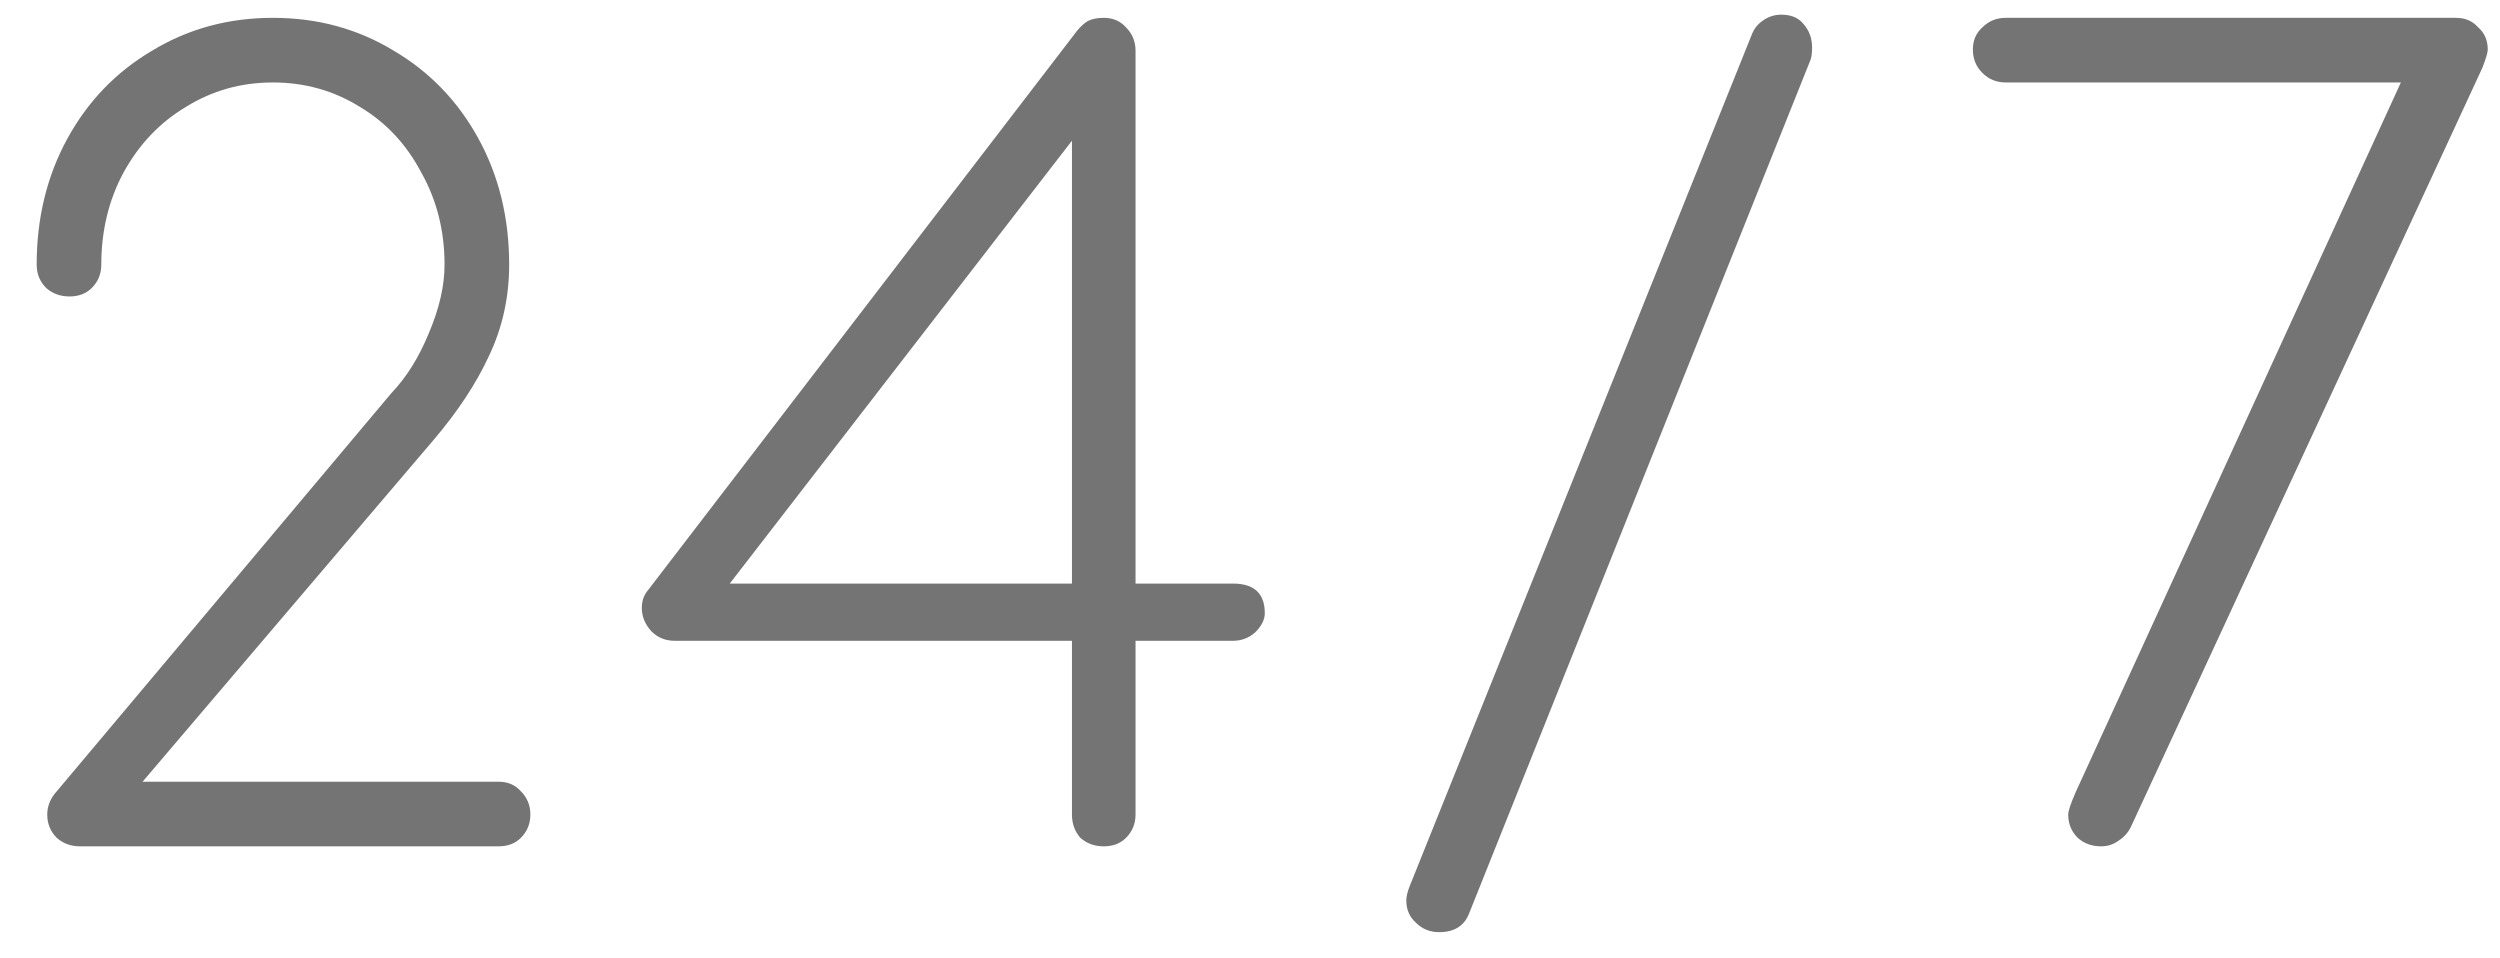 <svg width="60" height="23" viewBox="0 0 60 23" fill="none" xmlns="http://www.w3.org/2000/svg">
<path d="M11.966 18.761C12.187 18.761 12.364 18.837 12.5 18.99C12.653 19.142 12.729 19.329 12.729 19.549C12.729 19.77 12.653 19.956 12.5 20.109C12.364 20.244 12.187 20.312 11.966 20.312H1.922C1.702 20.312 1.515 20.244 1.363 20.109C1.21 19.956 1.134 19.77 1.134 19.549C1.134 19.346 1.21 19.159 1.363 18.99L9.398 9.429C9.754 9.056 10.051 8.582 10.288 8.005C10.542 7.412 10.669 6.861 10.669 6.352C10.669 5.539 10.483 4.801 10.11 4.14C9.754 3.462 9.262 2.937 8.635 2.564C8.008 2.174 7.313 1.979 6.55 1.979C5.787 1.979 5.092 2.174 4.465 2.564C3.838 2.937 3.338 3.462 2.965 4.14C2.609 4.801 2.431 5.539 2.431 6.352C2.431 6.573 2.355 6.759 2.202 6.912C2.066 7.047 1.888 7.115 1.668 7.115C1.448 7.115 1.261 7.047 1.109 6.912C0.956 6.759 0.88 6.573 0.88 6.352C0.88 5.234 1.126 4.225 1.617 3.327C2.109 2.428 2.787 1.725 3.651 1.216C4.516 0.691 5.482 0.428 6.55 0.428C7.618 0.428 8.584 0.691 9.449 1.216C10.313 1.725 10.991 2.428 11.483 3.327C11.975 4.225 12.22 5.234 12.22 6.352C12.22 7.132 12.059 7.861 11.737 8.539C11.432 9.2 10.991 9.87 10.415 10.548L3.422 18.761H11.966ZM29.592 14.006C30.1 14.006 30.355 14.243 30.355 14.718C30.355 14.871 30.278 15.023 30.126 15.176C29.973 15.311 29.795 15.379 29.592 15.379H27.253V19.549C27.253 19.77 27.176 19.956 27.024 20.109C26.888 20.244 26.71 20.312 26.49 20.312C26.269 20.312 26.083 20.244 25.93 20.109C25.795 19.956 25.727 19.77 25.727 19.549V15.379H16.192C15.971 15.379 15.785 15.303 15.632 15.15C15.48 14.981 15.403 14.794 15.403 14.591C15.403 14.421 15.454 14.277 15.556 14.159L25.854 0.733C25.939 0.631 26.024 0.555 26.108 0.504C26.21 0.453 26.337 0.428 26.49 0.428C26.71 0.428 26.888 0.504 27.024 0.657C27.176 0.809 27.253 0.996 27.253 1.216V14.006H29.592ZM25.727 14.006V3.377L17.514 14.006H25.727ZM42.041 0.835C42.092 0.699 42.176 0.589 42.295 0.504C42.431 0.402 42.583 0.352 42.753 0.352C42.99 0.352 43.168 0.428 43.287 0.58C43.422 0.733 43.49 0.919 43.49 1.14C43.49 1.292 43.473 1.403 43.439 1.47L35.252 21.939C35.133 22.228 34.895 22.372 34.539 22.372C34.319 22.372 34.133 22.296 33.98 22.143C33.828 22.007 33.751 21.829 33.751 21.609C33.751 21.524 33.777 21.414 33.828 21.278L42.041 0.835ZM48.137 1.979C47.916 1.979 47.73 1.903 47.577 1.75C47.425 1.598 47.349 1.411 47.349 1.191C47.349 0.97 47.425 0.792 47.577 0.657C47.73 0.504 47.916 0.428 48.137 0.428H58.943C59.164 0.428 59.342 0.504 59.477 0.657C59.63 0.792 59.706 0.97 59.706 1.191C59.706 1.258 59.664 1.403 59.579 1.623L51.137 19.855C51.069 19.99 50.968 20.1 50.832 20.185C50.713 20.27 50.578 20.312 50.425 20.312C50.205 20.312 50.018 20.244 49.866 20.109C49.713 19.956 49.637 19.77 49.637 19.549C49.637 19.465 49.696 19.287 49.815 19.015L57.621 1.979H48.137Z" fill="#747474"/>
</svg>
